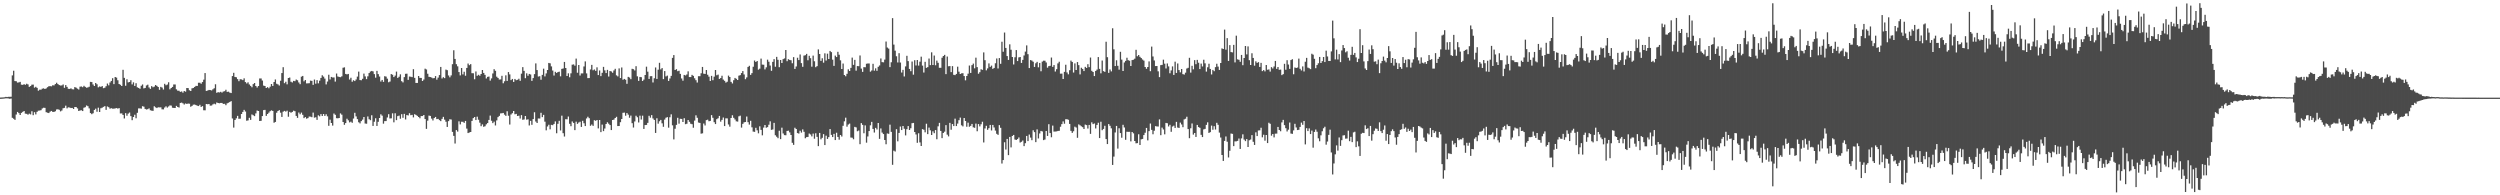 <?xml version="1.0" encoding="UTF-8"?>
<svg xmlns="http://www.w3.org/2000/svg" width="1920" height="150">
  <path d="M0 74.924h1v1.000H0zM1 74.856h1v1.000H1zM2 74.783h1v1.000H2zM3 74.682h1v1.000H3zM4 74.395h1v1.124H4zM5 74.524h1v1.000H5zM6 74.330h1v1.302H6zM7 74.367h1v1.528H7zM8 74.279h1v1.415H8zM9 57.895h1v32.569H9zM10 54.299h1v36.903H10zM11 62.256h1v29.802H11zM12 62.436h1v25.532H12zM13 63.450h1v22.514H13zM14 63.271h1v23.622H14zM15 62.854h1v25.462H15zM16 65.032h1v21.636H16zM17 65.161h1v20.737H17zM18 64.682h1v20.574H18zM19 65.121h1v22.178H19zM20 64.297h1v23.167H20zM21 64.828h1v23.245H21zM22 66.708h1v20.584H22zM23 66.123h1v21.719H23zM24 65.047h1v20.408H24zM25 64.989h1v23.488H25zM26 67.313h1v18.878H26zM27 66.666h1v21.204H27zM28 67.478h1v18.369H28zM29 69.616h1v15.357H29zM30 68.855h1v16.023H30zM31 68.857h1v15.754H31zM32 68.094h1v15.196H32zM33 67.819h1v14.899H33zM34 68.359h1v14.470H34zM35 67.900h1v18.253H35zM36 66.959h1v19.636H36zM37 66.246h1v20.568H37zM38 66.168h1v19.613H38zM39 66.324h1v18.850H39zM40 65.501h1v20.432H40zM41 65.591h1v20.358H41zM42 64.578h1v20.859H42zM43 63.561h1v20.497H43zM44 64.581h1v19.360H44zM45 65.335h1v18.987H45zM46 65.691h1v19.873H46zM47 65.593h1v19.295H47zM48 64.864h1v18.284H48zM49 67.420h1v15.405H49zM50 65.324h1v15.827H50zM51 66.715h1v16.515H51zM52 68.186h1v14.225H52zM53 68.292h1v14.307H53zM54 67.863h1v15.113H54zM55 68.556h1v14.356H55zM56 68.659h1v15.053H56zM57 66.873h1v15.296H57zM58 67.326h1v14.882H58zM59 68.095h1v15.161H59zM60 68.765h1v16.504H60zM61 66.569h1v18.265H61zM62 66.417h1v18.262H62zM63 66.952h1v18.336H63zM64 65.893h1v16.851H64zM65 66.727h1v15.610H65zM66 67.405h1v13.600H66zM67 67.124h1v14.416H67zM68 66.604h1v16.665H68zM69 62.895h1v23.930H69zM70 63.046h1v24.681H70zM71 64.894h1v22.105H71zM72 66.068h1v18.375H72zM73 63.749h1v19.716H73zM74 64.724h1v21.083H74zM75 67.069h1v15.634H75zM76 66.381h1v19.621H76zM77 66.732h1v16.421H77zM78 66.099h1v16.570H78zM79 67.722h1v14.343H79zM80 67.387h1v14.146H80zM81 66.194h1v18.193H81zM82 64.163h1v17.604H82zM83 65.540h1v16.796H83zM84 63.321h1v20.154H84zM85 62.148h1v20.972H85zM86 60.079h1v23.389H86zM87 64.601h1v18.852H87zM88 59.155h1v24.113H88zM89 59.592h1v23.395H89zM90 61.661h1v21.761H90zM91 64.487h1v18.542H91zM92 65.136h1v21.987H92zM93 66.036h1v21.050H93zM94 53.627h1v34.655H94zM95 59.796h1v31.173H95zM96 65.865h1v21.006H96zM97 60.862h1v28.044H97zM98 63.307h1v23.924H98zM99 62.959h1v23.471H99zM100 61.608h1v27.589H100zM101 64.819h1v27.492H101zM102 63.212h1v26.644H102zM103 65.972h1v22.132H103zM104 63.885h1v26.924H104zM105 67.052h1v19.559H105zM106 67.513h1v15.719H106zM107 68.200h1v15.048H107zM108 65.841h1v17.591H108zM109 64.891h1v16.651H109zM110 67.868h1v14.074H110zM111 67.522h1v16.142H111zM112 65.660h1v18.487H112zM113 65.025h1v18.828H113zM114 67.180h1v16.090H114zM115 68.236h1v16.450H115zM116 66.131h1v18.842H116zM117 67.034h1v18.134H117zM118 66.496h1v15.115H118zM119 65.293h1v17.139H119zM120 65.968h1v17.025H120zM121 66.819h1v15.569H121zM122 68.953h1v13.520H122zM123 66.719h1v15.722H123zM124 67.271h1v16.703H124zM125 68.772h1v15.224H125zM126 64.337h1v18.274H126zM127 65.501h1v16.186H127zM128 64.923h1v17.693H128zM129 63.162h1v18.584H129zM130 68.584h1v12.352H130zM131 67.591h1v13.524H131zM132 66.766h1v15.983H132zM133 64.889h1v18.002H133zM134 64.848h1v18.090H134zM135 68.585h1v12.742H135zM136 69.633h1v12.551H136zM137 69.691h1v12.900H137zM138 70.548h1v8.516H138zM139 70.245h1v8.563H139zM140 71.154h1v8.228H140zM141 69.870h1v10.422H141zM142 70.388h1v9.091H142zM143 67.560h1v12.269H143zM144 67.711h1v11.802H144zM145 69.303h1v10.384H145zM146 69.896h1v12.070H146zM147 67.821h1v13.460H147zM148 67.558h1v12.812H148zM149 66.744h1v13.521H149zM150 65.942h1v14.736H150zM151 65.983h1v15.196H151zM152 63.545h1v17.901H152zM153 63.558h1v16.915H153zM154 64.300h1v17.834H154zM155 63.020h1v18.469H155zM156 61.161h1v23.516H156zM157 56.127h1v28.617H157zM158 69.849h1v10.008H158zM159 69.518h1v10.537H159zM160 69.059h1v10.831H160zM161 69.184h1v11.950H161zM162 69.489h1v11.576H162zM163 68.605h1v11.583H163zM164 67.790h1v11.821H164zM165 64.692h1v15.417H165zM166 71.279h1v7.400H166zM167 70.746h1v8.352H167zM168 71.022h1v8.284H168zM169 70.512h1v8.530H169zM170 71.105h1v7.948H170zM171 70.296h1v9.517H171zM172 70.057h1v9.653H172zM173 68.914h1v11.883H173zM174 70.529h1v8.820H174zM175 70.389h1v8.503H175zM176 71.105h1v7.188H176zM177 71.455h1v6.241H177zM178 58.420h1v32.555H178zM179 55.892h1v42.098H179zM180 59.069h1v33.091H180zM181 59.323h1v31.581H181zM182 60.772h1v28.191H182zM183 62.378h1v28.862H183zM184 60.825h1v30.312H184zM185 60.961h1v26.589H185zM186 61.555h1v24.430H186zM187 60.149h1v24.205H187zM188 63.051h1v22.587H188zM189 64.093h1v28.636H189zM190 63.249h1v29.209H190zM191 64.878h1v25.616H191zM192 65.943h1v26.094H192zM193 67.006h1v20.895H193zM194 64.608h1v23.930H194zM195 63.731h1v25.460H195zM196 66.026h1v21.068H196zM197 67.237h1v17.677H197zM198 66.026h1v19.202H198zM199 60.254h1v32.669H199zM200 60.257h1v32.517H200zM201 61.865h1v27.249H201zM202 65.735h1v18.847H202zM203 66.024h1v18.333H203zM204 67.581h1v21.427H204zM205 66.940h1v20.611H205zM206 67.779h1v18.732H206zM207 66.543h1v18.873H207zM208 64.537h1v20.187H208zM209 65.988h1v19.190H209zM210 62.997h1v31.260H210zM211 61.033h1v32.630H211zM212 64.284h1v22.275H212zM213 64.810h1v20.425H213zM214 65.687h1v18.905H214zM215 61.980h1v24.524H215zM216 56.140h1v33.654H216zM217 51.585h1v34.199H217zM218 63.878h1v21.247H218zM219 62.787h1v22.914H219zM220 64.765h1v20.204H220zM221 59.904h1v29.723H221zM222 59.520h1v26.387H222zM223 62.797h1v23.784H223zM224 63.312h1v22.662H224zM225 62.113h1v22.877H225zM226 62.377h1v23.017H226zM227 61.077h1v27.971H227zM228 61.619h1v28.909H228zM229 63.340h1v23.106H229zM230 64.663h1v23.088H230zM231 58.860h1v27.638H231zM232 58.342h1v29.835H232zM233 62.464h1v28.242H233zM234 61.444h1v28.466H234zM235 64.034h1v27.118H235zM236 63.978h1v26.748H236zM237 63.901h1v25.607H237zM238 61.892h1v27.723H238zM239 62.103h1v27.885H239zM240 65.161h1v21.306H240zM241 61.098h1v29.251H241zM242 64.266h1v25.799H242zM243 61.531h1v30.549H243zM244 64.013h1v24.587H244zM245 61.931h1v27.410H245zM246 59.834h1v27.815H246zM247 57.813h1v31.273H247zM248 58.834h1v28.721H248zM249 60.377h1v28.644H249zM250 64.806h1v22.942H250zM251 62.639h1v26.692H251zM252 57.393h1v39.234H252zM253 61.051h1v30.863H253zM254 59.098h1v35.368H254zM255 59.486h1v36.965H255zM256 59.517h1v27.669H256zM257 62.664h1v25.500H257zM258 56.481h1v34.287H258zM259 58.744h1v32.134H259zM260 59.108h1v31.529H260zM261 59.264h1v27.829H261zM262 58.635h1v29.431H262zM263 51.998h1v41.679H263zM264 51.723h1v44.110H264zM265 56.781h1v37.721H265zM266 57.138h1v34.071H266zM267 56.796h1v35.634H267zM268 61.071h1v32.955H268zM269 59.713h1v33.749H269zM270 62.767h1v31.531H270zM271 61.569h1v29.445H271zM272 62.272h1v24.353H272zM273 61.019h1v28.359H273zM274 58.842h1v32.655H274zM275 54.977h1v38.932H275zM276 61.491h1v33.304H276zM277 61.630h1v31.398H277zM278 60.516h1v31.338H278zM279 56.508h1v33.361H279zM280 58.690h1v36.190H280zM281 60.760h1v34.288H281zM282 58.611h1v30.849H282zM283 56.125h1v35.493H283zM284 54.946h1v37.354H284zM285 54.471h1v34.066H285zM286 54.809h1v41.902H286zM287 56.952h1v36.529H287zM288 59.638h1v31.184H288zM289 54.435h1v42.295H289zM290 56.950h1v36.600H290zM291 58.765h1v31.857H291zM292 62.617h1v25.198H292zM293 61.380h1v27.433H293zM294 62.849h1v32.131H294zM295 58.522h1v34.499H295zM296 58.814h1v34.187H296zM297 60.417h1v29.820H297zM298 63.191h1v24.527H298zM299 62.611h1v28.393H299zM300 56.885h1v34.013H300zM301 57.384h1v29.674H301zM302 59.191h1v34.775H302zM303 58.073h1v28.902H303zM304 54.966h1v37.314H304zM305 59.867h1v29.343H305zM306 58.924h1v29.836H306zM307 57.072h1v34.125H307zM308 62.359h1v25.336H308zM309 63.289h1v27.204H309zM310 59.251h1v28.190H310zM311 56.687h1v35.068H311zM312 56.567h1v31.803H312zM313 61.318h1v27.374H313zM314 58.790h1v28.139H314zM315 58.930h1v29.537H315zM316 59.254h1v28.958H316zM317 53.144h1v37.043H317zM318 59.800h1v27.930H318zM319 63.671h1v24.618H319zM320 63.692h1v25.283H320zM321 58.363h1v31.469H321zM322 59.791h1v31.027H322zM323 59.839h1v29.326H323zM324 62.194h1v26.960H324zM325 61.101h1v27.241H325zM326 52.719h1v38.747H326zM327 53.358h1v45.592H327zM328 56.634h1v36.017H328zM329 58.969h1v29.814H329zM330 59.211h1v29.818H330zM331 59.532h1v31.542H331zM332 60.153h1v32.349H332zM333 59.937h1v30.718H333zM334 58.419h1v31.380H334zM335 61.192h1v30.296H335zM336 59.602h1v31.671H336zM337 57.652h1v34.623H337zM338 51.391h1v41.662H338zM339 60.275h1v31.005H339zM340 59.291h1v30.473H340zM341 60.031h1v31.864H341zM342 53.442h1v40.027H342zM343 53.901h1v43.594H343zM344 57.967h1v35.043H344zM345 59.395h1v32.221H345zM346 57.894h1v33.907H346zM347 49.318h1v51.972H347zM348 38.585h1v65.745H348zM349 45.268h1v64.978H349zM350 49.304h1v50.607H350zM351 50.928h1v50.138H351zM352 55.346h1v37.859H352zM353 57.894h1v37.664H353zM354 52.219h1v41.293H354zM355 57.115h1v36.453H355zM356 55.107h1v39.273H356zM357 58.166h1v34.721H357zM358 52.181h1v46.576H358zM359 48.801h1v53.389H359zM360 50.082h1v51.651H360zM361 49.241h1v52.110H361zM362 56.198h1v36.670H362zM363 56.264h1v34.464H363zM364 60.869h1v28.993H364zM365 54.871h1v37.346H365zM366 58.200h1v31.421H366zM367 57.468h1v34.513H367zM368 58.151h1v36.055H368zM369 56.856h1v40.050H369zM370 53.764h1v41.758H370zM371 56.008h1v41.366H371zM372 57.518h1v39.463H372zM373 60.246h1v35.225H373zM374 59.033h1v35.460H374zM375 58.804h1v33.318H375zM376 61.892h1v26.870H376zM377 60.224h1v32.514H377zM378 56.402h1v38.154H378zM379 53.140h1v40.310H379zM380 54.360h1v41.997H380zM381 58.898h1v33.543H381zM382 59.876h1v30.099H382zM383 61.071h1v27.890H383zM384 60.963h1v26.147H384zM385 58.227h1v28.774H385zM386 63.948h1v22.786H386zM387 62.405h1v25.674H387zM388 57.842h1v31.166H388zM389 62.153h1v23.323H389zM390 55.354h1v33.514H390zM391 57.123h1v38.517H391zM392 61.528h1v26.404H392zM393 60.612h1v26.320H393zM394 62.901h1v22.335H394zM395 60.604h1v27.145H395zM396 61.573h1v25.884H396zM397 61.266h1v27.844H397zM398 60.485h1v28.340H398zM399 62.041h1v28.991H399zM400 56.582h1v31.826H400zM401 51.566h1v40.424H401zM402 54.447h1v37.289H402zM403 60.045h1v29.055H403zM404 56.304h1v35.596H404zM405 58.189h1v33.469H405zM406 56.769h1v39.582H406zM407 57.198h1v35.628H407zM408 62.091h1v33.753H408zM409 59.978h1v31.440H409zM410 56.914h1v29.323H410zM411 48.690h1v44.635H411zM412 53.802h1v40.684H412zM413 58.782h1v32.196H413zM414 58.527h1v32.508H414zM415 61.213h1v25.407H415zM416 57.498h1v32.463H416zM417 52.720h1v35.477H417zM418 58.672h1v34.750H418zM419 56.373h1v43.699H419zM420 53.740h1v43.369H420zM421 48.316h1v47.504H421zM422 48.662h1v50.641H422zM423 50.982h1v44.911H423zM424 54.180h1v41.957H424zM425 57.987h1v37.214H425zM426 55.162h1v38.091H426zM427 56.019h1v46.352H427zM428 55.353h1v39.732H428zM429 55.017h1v37.751H429zM430 58.622h1v41.590H430zM431 52.873h1v35.962H431zM432 52.577h1v49.696H432zM433 47.552h1v57.315H433zM434 52.216h1v39.334H434zM435 58.375h1v33.294H435zM436 56.301h1v33.212H436zM437 59.352h1v35.731H437zM438 56.334h1v40.570H438zM439 49.667h1v43.608H439zM440 49.464h1v44.945H440zM441 50.456h1v49.508H441zM442 44.991h1v48.457H442zM443 55.878h1v39.236H443zM444 49.928h1v44.157H444zM445 57.999h1v35.506H445zM446 56.353h1v41.125H446zM447 56.354h1v36.441H447zM448 51.047h1v43.639H448zM449 47.160h1v49.672H449zM450 56.380h1v34.623H450zM451 59.992h1v29.649H451zM452 59.937h1v30.820H452zM453 53.363h1v43.250H453zM454 49.797h1v45.828H454zM455 53.985h1v42.669H455zM456 53.331h1v38.972H456zM457 54.448h1v38.319H457zM458 51.708h1v40.459H458zM459 57.661h1v40.956H459zM460 54.116h1v38.064H460zM461 58.446h1v43.033H461zM462 55.903h1v39.774H462zM463 51.349h1v49.350H463zM464 54.012h1v44.687H464zM465 56.109h1v39.112H465zM466 53.643h1v40.250H466zM467 58.762h1v36.229H467zM468 54.533h1v41.511H468zM469 54.891h1v45.008H469zM470 55.871h1v36.285H470zM471 54.118h1v37.732H471zM472 52.836h1v37.766H472zM473 57.866h1v31.813H473zM474 58.675h1v38.149H474zM475 52.543h1v44.208H475zM476 59.956h1v33.909H476zM477 51.813h1v39.597H477zM478 61.257h1v25.378H478zM479 60.620h1v25.860H479zM480 61.237h1v27.644H480zM481 64.360h1v22.461H481zM482 59.051h1v29.030H482zM483 59.567h1v30.854H483zM484 60.847h1v27.935H484zM485 52.841h1v41.793H485zM486 53.125h1v44.802H486zM487 54.115h1v39.149H487zM488 50.818h1v38.054H488zM489 58.647h1v31.432H489zM490 62.100h1v31.978H490zM491 59.064h1v29.759H491zM492 59.290h1v32.518H492zM493 62.194h1v26.659H493zM494 61.133h1v37.873H494zM495 57.597h1v38.450H495zM496 51.213h1v44.751H496zM497 55.032h1v39.354H497zM498 60.646h1v28.284H498zM499 58.540h1v31.807H499zM500 58.470h1v29.965H500zM501 63.344h1v27.651H501zM502 60.113h1v31.975H502zM503 51.829h1v50.246H503zM504 60.626h1v30.208H504zM505 53.510h1v41.450H505zM506 48.209h1v44.946H506zM507 53.273h1v38.810H507zM508 52.257h1v42.443H508zM509 60.770h1v36.618H509zM510 54.604h1v37.261H510zM511 58.688h1v31.748H511zM512 58.040h1v31.942H512zM513 62.166h1v35.880H513zM514 60.284h1v29.760H514zM515 58.271h1v29.545H515zM516 44.435h1v51.819H516zM517 42.290h1v64.779H517zM518 53.756h1v45.129H518zM519 53.108h1v42.784H519zM520 54.661h1v35.821H520zM521 54.306h1v40.674H521zM522 56.707h1v34.521H522zM523 60.277h1v31.052H523zM524 61.964h1v31.755H524zM525 57.560h1v33.232H525zM526 57.962h1v37.442H526zM527 57.211h1v37.798H527zM528 54.760h1v37.407H528zM529 59.170h1v34.368H529zM530 59.196h1v35.824H530zM531 57.496h1v37.899H531zM532 58.268h1v39.838H532zM533 60.087h1v32.522H533zM534 61.579h1v26.974H534zM535 63.361h1v27.095H535zM536 58.532h1v35.593H536zM537 58.514h1v35.918H537zM538 56.244h1v46.398H538zM539 51.389h1v50.987H539zM540 56.591h1v38.284H540zM541 56.763h1v39.613H541zM542 53.759h1v38.510H542zM543 57.398h1v34.526H543zM544 58.862h1v34.270H544zM545 62.173h1v30.679H545zM546 58.244h1v30.191H546zM547 61.591h1v28.868H547zM548 58.864h1v35.004H548zM549 53.784h1v41.519H549zM550 57.788h1v33.765H550zM551 57.274h1v33.570H551zM552 60.641h1v28.373H552zM553 59.935h1v33.526H553zM554 58.175h1v33.888H554zM555 61.127h1v29.140H555zM556 62.039h1v34.802H556zM557 63.443h1v27.416H557zM558 62.796h1v28.145H558zM559 58.037h1v37.570H559zM560 59.147h1v38.140H560zM561 62.868h1v27.742H561zM562 64.097h1v24.429H562zM563 61.606h1v28.890H563zM564 59.832h1v31.923H564zM565 60.531h1v32.665H565zM566 61.438h1v31.946H566zM567 58.091h1v31.238H567zM568 57.717h1v31.098H568zM569 56.138h1v41.849H569zM570 54.578h1v40.557H570zM571 57.172h1v36.780H571zM572 60.816h1v32.867H572zM573 59.428h1v30.067H573zM574 51.418h1v42.455H574zM575 50.514h1v45.180H575zM576 57.482h1v35.306H576zM577 56.156h1v41.656H577zM578 51.267h1v49.809H578zM579 46.514h1v54.759H579zM580 47.610h1v50.546H580zM581 46.840h1v53.258H581zM582 53.515h1v48.876H582zM583 52.713h1v44.313H583zM584 44.993h1v54.738H584zM585 49.601h1v54.331H585zM586 49.741h1v48.255H586zM587 53.316h1v42.693H587zM588 51.713h1v46.404H588zM589 45.809h1v51.839H589zM590 47.435h1v48.361H590zM591 50.326h1v42.839H591zM592 54.396h1v45.364H592zM593 47.531h1v51.921H593zM594 45.398h1v48.975H594zM595 51.255h1v52.631H595zM596 43.666h1v61.324H596zM597 45.922h1v60.208H597zM598 51.608h1v48.782H598zM599 46.096h1v60.754H599zM600 48.363h1v49.702H600zM601 45.412h1v57.089H601zM602 44.850h1v58.946H602zM603 38.383h1v65.480H603zM604 46.985h1v53.562H604zM605 45.462h1v54.886H605zM606 46.046h1v55.658H606zM607 46.286h1v57.390H607zM608 48.597h1v61.098H608zM609 43.890h1v67.391H609zM610 52.951h1v45.133H610zM611 51.036h1v48.059H611zM612 44.341h1v57.877H612zM613 46.109h1v56.472H613zM614 41.846h1v58.541H614zM615 48.496h1v53.330H615zM616 51.325h1v48.059H616zM617 42.715h1v58.501H617zM618 42.402h1v63.810H618zM619 41.362h1v63.975H619zM620 46.267h1v58.878H620zM621 42.840h1v59.696H621zM622 44.716h1v58.540H622zM623 51.195h1v53.559H623zM624 42.705h1v59.908H624zM625 47.059h1v59.504H625zM626 51.591h1v50.754H626zM627 50.804h1v54.290H627zM628 37.955h1v74.264H628zM629 41.467h1v60.651H629zM630 46.761h1v60.245H630zM631 44.723h1v61.125H631zM632 48.138h1v54.869H632zM633 40.955h1v70.471H633zM634 46.472h1v57.699H634zM635 41.226h1v65.477H635zM636 45.307h1v60.034H636zM637 39.136h1v60.008H637zM638 40.053h1v63.502H638zM639 45.828h1v59.446H639zM640 50.603h1v52.195H640zM641 42.702h1v64.858H641zM642 43.851h1v58.079H642zM643 39.776h1v65.383H643zM644 42.038h1v65.222H644zM645 46.358h1v57.308H645zM646 52.972h1v51.905H646zM647 48.777h1v47.863H647zM648 57.578h1v35.630H648zM649 58.584h1v31.765H649zM650 56.671h1v40.603H650zM651 53.250h1v42.403H651zM652 54.529h1v40.415H652zM653 52.114h1v53.506H653zM654 44.230h1v61.541H654zM655 49.823h1v57.127H655zM656 45.971h1v51.479H656zM657 54.281h1v43.538H657zM658 50.744h1v50.043H658zM659 50.835h1v49.417H659zM660 42.622h1v68.104H660zM661 52.695h1v41.890H661zM662 55.206h1v40.683H662zM663 51.570h1v50.767H663zM664 51.641h1v44.655H664zM665 48.963h1v60.581H665zM666 48.722h1v56.082H666zM667 48.732h1v51.906H667zM668 55.061h1v41.216H668zM669 54.117h1v39.454H669zM670 49.014h1v49.997H670zM671 54.261h1v47.514H671zM672 52.459h1v45.734H672zM673 54.376h1v45.075H673zM674 51.303h1v43.153H674zM675 50.278h1v56.378H675zM676 44.879h1v53.773H676zM677 47.694h1v54.120H677zM678 47.881h1v55.084H678zM679 45.776h1v61.740H679zM680 31.895h1v78.921H680zM681 36.487h1v66.039H681zM682 37.332h1v65.449H682zM683 51.563h1v44.167H683zM684 47.800h1v53.453H684zM685 13.916h1v112.653H685zM686 34.266h1v81.424H686zM687 38.898h1v77.489H687zM688 43.218h1v56.005H688zM689 47.968h1v60.559H689zM690 40.837h1v61.232H690zM691 48.003h1v49.163H691zM692 55.697h1v44.216H692zM693 53.637h1v43.143H693zM694 58.740h1v40.108H694zM695 51.005h1v53.001H695zM696 42.859h1v56.378H696zM697 46.958h1v49.865H697zM698 52.933h1v46.914H698zM699 54.665h1v43.818H699zM700 47.247h1v47.390H700zM701 57.346h1v37.050H701zM702 46.229h1v55.149H702zM703 50.294h1v52.996H703zM704 46.069h1v63.614H704zM705 50.404h1v51.945H705zM706 47.336h1v62.001H706zM707 43.517h1v68.588H707zM708 50.362h1v48.831H708zM709 55.701h1v43.938H709zM710 47.465h1v54.164H710zM711 52.140h1v42.868H711zM712 51.534h1v51.489H712zM713 44.941h1v53.046H713zM714 50.003h1v50.111H714zM715 40.204h1v63.454H715zM716 49.900h1v50.939H716zM717 42.676h1v59.633H717zM718 50.106h1v49.792H718zM719 46.555h1v60.397H719zM720 48.252h1v48.758H720zM721 52.070h1v42.310H721zM722 52.051h1v48.483H722zM723 44.345h1v61.738H723zM724 43.027h1v59.073H724zM725 42.138h1v58.979H725zM726 56.910h1v39.179H726zM727 43.406h1v60.006H727zM728 50.901h1v53.859H728zM729 50.750h1v43.616H729zM730 55.388h1v44.245H730zM731 50.804h1v44.488H731zM732 57.472h1v39.347H732zM733 57.725h1v33.406H733zM734 56.761h1v40.076H734zM735 51.208h1v43.724H735zM736 55.063h1v37.264H736zM737 56.849h1v33.479H737zM738 56.342h1v39.924H738zM739 56.197h1v40.902H739zM740 58.435h1v32.202H740zM741 61.677h1v31.226H741zM742 58.374h1v38.962H742zM743 56.592h1v37.596H743zM744 50.318h1v47.026H744zM745 56.026h1v40.627H745zM746 50.024h1v45.164H746zM747 48.835h1v48.962H747zM748 52.490h1v45.674H748zM749 44.267h1v50.680H749zM750 51.581h1v49.227H750zM751 56.652h1v38.632H751zM752 55.441h1v41.650H752zM753 53.221h1v42.196H753zM754 53.655h1v39.862H754zM755 40.235h1v69.162H755zM756 46.222h1v52.440H756zM757 54.025h1v42.572H757zM758 52.524h1v47.187H758zM759 48.669h1v49.769H759zM760 51.355h1v44.615H760zM761 50.404h1v49.774H761zM762 52.872h1v43.074H762zM763 52.170h1v45.746H763zM764 48.609h1v51.695H764zM765 44.880h1v57.869H765zM766 52.567h1v50.998H766zM767 44.604h1v51.521H767zM768 49.012h1v49.121H768zM769 32.061h1v93.512H769zM770 39.748h1v83.195H770zM771 24.994h1v84.265H771zM772 36.792h1v78.052H772zM773 43.069h1v63.640H773zM774 46.039h1v73.103H774zM775 34.066h1v71.120H775zM776 38.203h1v74.993H776zM777 43.795h1v60.586H777zM778 49.494h1v54.144H778zM779 43.961h1v63.176H779zM780 38.461h1v69.078H780zM781 46.897h1v59.927H781zM782 44.063h1v61.510H782zM783 43.773h1v65.682H783zM784 48.340h1v60.563H784zM785 45.975h1v61.938H785zM786 42.601h1v69.626H786zM787 39.653h1v70.311H787zM788 34.881h1v69.518H788zM789 41.605h1v66.760H789zM790 52.285h1v51.062H790zM791 46.146h1v59.522H791zM792 46.553h1v61.117H792zM793 47.411h1v52.614H793zM794 51.412h1v50.078H794zM795 48.581h1v60.557H795zM796 47.534h1v51.832H796zM797 51.712h1v54.621H797zM798 48.349h1v54.135H798zM799 54.737h1v45.841H799zM800 47.296h1v53.695H800zM801 46.584h1v61.041H801zM802 46.649h1v60.487H802zM803 47.994h1v52.629H803zM804 51.985h1v52.416H804zM805 50.814h1v44.559H805zM806 50.535h1v51.680H806zM807 44.159h1v61.251H807zM808 51.362h1v45.113H808zM809 49.956h1v51.128H809zM810 54.931h1v46.090H810zM811 53.123h1v47.771H811zM812 48.691h1v51.887H812zM813 47.391h1v53.081H813zM814 56.595h1v40.715H814zM815 56.530h1v38.808H815zM816 60.654h1v32.562H816zM817 55.204h1v39.833H817zM818 49.740h1v41.864H818zM819 55.668h1v35.901H819zM820 57.097h1v34.885H820zM821 53.913h1v41.260H821zM822 46.537h1v53.949H822zM823 47.585h1v54.446H823zM824 55.689h1v45.107H824zM825 48.676h1v48.611H825zM826 53.784h1v44.176H826zM827 47.683h1v58.173H827zM828 50.010h1v45.519H828zM829 57.138h1v39.115H829zM830 52.019h1v45.000H830zM831 52.962h1v44.752H831zM832 54.581h1v44.467H832zM833 51.376h1v44.300H833zM834 52.196h1v43.926H834zM835 49.309h1v49.380H835zM836 51.552h1v44.398H836zM837 44.161h1v58.674H837zM838 54.351h1v39.577H838zM839 55.313h1v40.007H839zM840 58.413h1v36.413H840zM841 54.456h1v44.208H841zM842 53.437h1v42.492H842zM843 43.840h1v50.399H843zM844 52.867h1v53.146H844zM845 56.343h1v37.146H845zM846 46.491h1v53.505H846zM847 54.645h1v44.371H847zM848 55.214h1v41.375H848zM849 32.075h1v74.748H849zM850 43.934h1v66.712H850zM851 55.962h1v39.302H851zM852 53.364h1v43.255H852zM853 54.832h1v43.703H853zM854 21.710h1v104.952H854zM855 37.903h1v82.384H855zM856 50.757h1v50.957H856zM857 46.307h1v50.417H857zM858 50.542h1v63.597H858zM859 53.495h1v44.991H859zM860 39.767h1v62.447H860zM861 45.776h1v59.983H861zM862 54.546h1v41.286H862zM863 47.978h1v49.928H863zM864 46.748h1v60.606H864zM865 44.330h1v56.841H865zM866 46.223h1v55.057H866zM867 46.636h1v54.572H867zM868 50.677h1v57.902H868zM869 46.145h1v55.245H869zM870 45.857h1v56.525H870zM871 45.042h1v63.258H871zM872 38.264h1v71.808H872zM873 43.218h1v66.717H873zM874 42.224h1v60.904H874zM875 43.612h1v67.728H875zM876 44.610h1v62.375H876zM877 45.734h1v60.949H877zM878 46.554h1v57.181H878zM879 51.469h1v50.481H879zM880 52.859h1v45.388H880zM881 51.473h1v56.342H881zM882 47.153h1v53.577H882zM883 54.697h1v40.165H883zM884 35.770h1v63.972H884zM885 43.384h1v59.731H885zM886 46.423h1v53.974H886zM887 50.757h1v46.091H887zM888 50.668h1v46.460H888zM889 54.793h1v42.386H889zM890 59.235h1v32.485H890zM891 50.017h1v53.810H891zM892 49.822h1v48.175H892zM893 45.818h1v53.634H893zM894 48.903h1v54.251H894zM895 52.580h1v41.809H895zM896 48.734h1v45.950H896zM897 50.985h1v46.142H897zM898 56.263h1v39.566H898zM899 54.058h1v47.152H899zM900 50.985h1v46.212H900zM901 57.540h1v38.952H901zM902 47.384h1v50.888H902zM903 55.990h1v37.624H903zM904 48.731h1v49.197H904zM905 53.808h1v44.424H905zM906 55.541h1v38.613H906zM907 53.017h1v42.584H907zM908 56.951h1v40.723H908zM909 57.297h1v34.416H909zM910 55.797h1v35.398H910zM911 52.653h1v37.004H911zM912 52.087h1v47.027H912zM913 44.383h1v61.775H913zM914 55.735h1v42.799H914zM915 50.551h1v44.270H915zM916 53.253h1v50.096H916zM917 46.190h1v55.940H917zM918 49.317h1v55.853H918zM919 45.993h1v49.975H919zM920 48.174h1v49.404H920zM921 53.036h1v45.100H921zM922 48.856h1v54.697H922zM923 51.044h1v54.205H923zM924 45.868h1v53.526H924zM925 48.643h1v50.329H925zM926 54.990h1v40.915H926zM927 51.637h1v42.295H927zM928 48.925h1v53.150H928zM929 52.962h1v48.520H929zM930 57.184h1v39.257H930zM931 53.710h1v45.942H931zM932 54.700h1v42.220H932zM933 51.537h1v47.971H933zM934 48.963h1v45.368H934zM935 51.151h1v44.714H935zM936 53.692h1v48.143H936zM937 48.407h1v57.238H937zM938 37.159h1v81.878H938zM939 37.635h1v85.946H939zM940 22.738h1v85.512H940zM941 38.146h1v66.672H941zM942 29.261h1v79.613H942zM943 46.774h1v74.136H943zM944 34.666h1v81.173H944zM945 40.002h1v62.537H945zM946 40.217h1v62.609H946zM947 34.456h1v77.768H947zM948 47.919h1v60.692H948zM949 27.403h1v81.150H949zM950 45.584h1v62.612H950zM951 45.948h1v60.425H951zM952 47.442h1v66.914H952zM953 42.214h1v64.070H953zM954 50.088h1v53.071H954zM955 44.520h1v62.673H955zM956 35.320h1v73.079H956zM957 41.800h1v64.979H957zM958 35.658h1v77.241H958zM959 46.250h1v61.474H959zM960 49.944h1v57.197H960zM961 40.885h1v62.905H961zM962 44.473h1v64.422H962zM963 50.434h1v60.861H963zM964 47.088h1v54.557H964zM965 48.299h1v56.210H965zM966 47.729h1v52.490H966zM967 51.424h1v48.685H967zM968 48.257h1v49.851H968zM969 54.645h1v50.842H969zM970 53.809h1v49.674H970zM971 54.837h1v53.172H971zM972 49.909h1v53.753H972zM973 53.577h1v56.314H973zM974 53.289h1v40.979H974zM975 54.975h1v40.129H975zM976 51.557h1v52.650H976zM977 52.604h1v50.310H977zM978 51.043h1v54.501H978zM979 46.822h1v55.825H979zM980 52.910h1v49.683H980zM981 51.478h1v46.022H981zM982 53.605h1v46.214H982zM983 53.456h1v47.339H983zM984 57.688h1v36.312H984zM985 56.913h1v35.147H985zM986 48.997h1v47.099H986zM987 53.547h1v44.906H987zM988 46.226h1v54.758H988zM989 49.566h1v50.031H989zM990 52.905h1v41.201H990zM991 46.117h1v56.460H991zM992 45.458h1v57.328H992zM993 57.024h1v43.117H993zM994 51.808h1v43.276H994zM995 52.202h1v45.710H995zM996 51.891h1v48.004H996zM997 44.989h1v54.709H997zM998 52.859h1v44.626H998zM999 54.135h1v40.017H999zM1000 50.995h1v44.868H1000zM1001 54.897h1v38.043H1001zM1002 47.425h1v63.463H1002zM1003 44.455h1v53.989H1003zM1004 51.930h1v48.732H1004zM1005 52.447h1v46.181H1005zM1006 53.118h1v49.827H1006zM1007 41.279h1v59.037H1007zM1008 41.987h1v71.420H1008zM1009 45.147h1v56.197H1009zM1010 52.373h1v47.082H1010zM1011 49.951h1v51.219H1011zM1012 48.581h1v57.639H1012zM1013 43.747h1v64.741H1013zM1014 48.360h1v55.594H1014zM1015 46.946h1v53.848H1015zM1016 43.773h1v54.723H1016zM1017 47.652h1v49.679H1017zM1018 38.907h1v72.176H1018zM1019 43.373h1v65.327H1019zM1020 46.806h1v56.771H1020zM1021 46.824h1v52.756H1021zM1022 39.468h1v77.634H1022zM1023 15.830h1v118.160H1023zM1024 29.435h1v96.086H1024zM1025 45.617h1v72.922H1025zM1026 38.143h1v73.541H1026zM1027 45.693h1v69.955H1027zM1028 41.559h1v64.031H1028zM1029 47.700h1v64.336H1029zM1030 38.755h1v68.937H1030zM1031 34.606h1v69.441H1031zM1032 36.932h1v66.899H1032zM1033 40.210h1v66.263H1033zM1034 39.356h1v67.062H1034zM1035 44.321h1v56.026H1035zM1036 46.493h1v61.926H1036zM1037 42.145h1v62.968H1037zM1038 35.936h1v73.198H1038zM1039 42.128h1v59.543H1039zM1040 40.652h1v60.495H1040zM1041 44.089h1v68.920H1041zM1042 47.644h1v60.922H1042zM1043 45.130h1v67.263H1043zM1044 22.407h1v97.351H1044zM1045 40.688h1v62.022H1045zM1046 34.714h1v67.271H1046zM1047 47.147h1v55.027H1047zM1048 52.574h1v43.662H1048zM1049 53.753h1v45.363H1049zM1050 46.937h1v51.591H1050zM1051 38.017h1v66.490H1051zM1052 41.429h1v55.306H1052zM1053 34.823h1v73.193H1053zM1054 37.786h1v65.285H1054zM1055 47.351h1v53.029H1055zM1056 47.086h1v51.598H1056zM1057 49.292h1v49.638H1057zM1058 45.789h1v54.781H1058zM1059 56.171h1v37.777H1059zM1060 48.601h1v52.104H1060zM1061 46.833h1v55.353H1061zM1062 43.472h1v56.175H1062zM1063 46.562h1v49.819H1063zM1064 47.852h1v60.225H1064zM1065 44.561h1v58.426H1065zM1066 35.423h1v75.215H1066zM1067 39.441h1v64.171H1067zM1068 48.327h1v52.447H1068zM1069 44.567h1v54.784H1069zM1070 50.363h1v50.342H1070zM1071 45.371h1v60.187H1071zM1072 48.157h1v62.988H1072zM1073 52.977h1v52.176H1073zM1074 48.623h1v54.412H1074zM1075 51.501h1v48.235H1075zM1076 52.827h1v46.438H1076zM1077 43.827h1v51.264H1077zM1078 48.415h1v50.507H1078zM1079 45.854h1v52.025H1079zM1080 51.646h1v49.642H1080zM1081 45.398h1v53.480H1081zM1082 45.645h1v54.948H1082zM1083 51.847h1v47.664H1083zM1084 48.079h1v53.423H1084zM1085 45.567h1v51.943H1085zM1086 36.714h1v69.137H1086zM1087 24.476h1v92.638H1087zM1088 43.987h1v64.212H1088zM1089 46.391h1v50.366H1089zM1090 48.897h1v48.254H1090zM1091 44.066h1v53.935H1091zM1092 48.169h1v50.443H1092zM1093 48.696h1v56.939H1093zM1094 47.672h1v60.576H1094zM1095 49.068h1v59.867H1095zM1096 46.866h1v55.560H1096zM1097 42.296h1v60.967H1097zM1098 45.962h1v52.294H1098zM1099 45.475h1v59.798H1099zM1100 52.677h1v47.255H1100zM1101 52.670h1v49.422H1101zM1102 40.807h1v60.073H1102zM1103 48.319h1v57.107H1103zM1104 45.228h1v60.595H1104zM1105 43.677h1v57.652H1105zM1106 37.917h1v65.271H1106zM1107 27.219h1v98.856H1107zM1108 26.638h1v110.580H1108zM1109 23.195h1v107.573H1109zM1110 38.210h1v72.112H1110zM1111 32.454h1v89.813H1111zM1112 38.159h1v79.623H1112zM1113 32.300h1v85.652H1113zM1114 42.389h1v75.937H1114zM1115 42.932h1v65.160H1115zM1116 26.786h1v84.199H1116zM1117 38.101h1v71.803H1117zM1118 42.788h1v70.226H1118zM1119 32.380h1v73.665H1119zM1120 36.319h1v71.369H1120zM1121 39.620h1v67.360H1121zM1122 47.644h1v59.396H1122zM1123 46.681h1v59.205H1123zM1124 39.132h1v72.486H1124zM1125 38.369h1v78.972H1125zM1126 37.918h1v71.764H1126zM1127 41.630h1v70.309H1127zM1128 35.459h1v74.154H1128zM1129 19.545h1v100.147H1129zM1130 22.426h1v92.028H1130zM1131 27.434h1v87.219H1131zM1132 45.741h1v60.767H1132zM1133 40.505h1v64.887H1133zM1134 36.270h1v72.174H1134zM1135 51.639h1v52.307H1135zM1136 47.686h1v53.521H1136zM1137 48.845h1v52.176H1137zM1138 52.160h1v48.287H1138zM1139 46.127h1v52.509H1139zM1140 48.523h1v55.462H1140zM1141 54.865h1v42.512H1141zM1142 46.623h1v60.842H1142zM1143 55.120h1v48.345H1143zM1144 45.809h1v57.878H1144zM1145 35.233h1v68.036H1145zM1146 50.651h1v51.007H1146zM1147 38.093h1v68.885H1147zM1148 41.814h1v63.135H1148zM1149 47.785h1v50.641H1149zM1150 49.913h1v57.808H1150zM1151 40.914h1v68.524H1151zM1152 46.188h1v58.756H1152zM1153 46.215h1v53.714H1153zM1154 58.458h1v39.200H1154zM1155 52.776h1v43.900H1155zM1156 49.603h1v49.760H1156zM1157 42.670h1v52.916H1157zM1158 49.108h1v47.727H1158zM1159 54.091h1v42.787H1159zM1160 42.856h1v64.458H1160zM1161 46.257h1v59.375H1161zM1162 46.397h1v53.775H1162zM1163 47.703h1v50.240H1163zM1164 47.670h1v50.954H1164zM1165 47.804h1v50.963H1165zM1166 50.943h1v53.644H1166zM1167 51.163h1v46.526H1167zM1168 46.616h1v54.007H1168zM1169 47.625h1v52.831H1169zM1170 44.137h1v57.289H1170zM1171 30.465h1v82.252H1171zM1172 37.751h1v71.817H1172zM1173 47.463h1v60.823H1173zM1174 40.092h1v65.241H1174zM1175 45.953h1v59.413H1175zM1176 50.367h1v54.752H1176zM1177 44.197h1v56.885H1177zM1178 39.903h1v64.333H1178zM1179 47.148h1v58.790H1179zM1180 47.896h1v54.252H1180zM1181 33.726h1v73.595H1181zM1182 38.328h1v69.230H1182zM1183 36.575h1v73.036H1183zM1184 42.871h1v61.777H1184zM1185 51.161h1v51.528H1185zM1186 42.279h1v58.633H1186zM1187 32.871h1v79.663H1187zM1188 41.342h1v70.023H1188zM1189 41.371h1v67.835H1189zM1190 31.595h1v89.487H1190zM1191 29.208h1v91.759H1191zM1192 13.073h1v115.316H1192zM1193 39.235h1v75.737H1193zM1194 46.069h1v64.498H1194zM1195 40.222h1v74.118H1195zM1196 40.611h1v66.567H1196zM1197 51.962h1v53.358H1197zM1198 47.638h1v58.862H1198zM1199 41.714h1v64.931H1199zM1200 51.070h1v51.716H1200zM1201 41.695h1v65.669H1201zM1202 42.244h1v63.186H1202zM1203 50.015h1v50.113H1203zM1204 49.744h1v53.025H1204zM1205 49.305h1v59.021H1205zM1206 49.947h1v52.017H1206zM1207 51.063h1v49.117H1207zM1208 45.760h1v53.109H1208zM1209 44.443h1v57.565H1209zM1210 41.527h1v69.933H1210zM1211 43.012h1v58.194H1211zM1212 47.185h1v71.260H1212zM1213 36.651h1v76.523H1213zM1214 27.729h1v82.198H1214zM1215 37.063h1v81.674H1215zM1216 46.274h1v57.284H1216zM1217 46.884h1v54.988H1217zM1218 41.191h1v67.732H1218zM1219 43.973h1v61.470H1219zM1220 48.053h1v54.212H1220zM1221 46.078h1v56.948H1221zM1222 38.754h1v69.739H1222zM1223 38.810h1v70.540H1223zM1224 46.162h1v57.431H1224zM1225 42.778h1v55.290H1225zM1226 46.369h1v62.014H1226zM1227 45.975h1v55.401H1227zM1228 42.129h1v61.054H1228zM1229 36.440h1v69.129H1229zM1230 37.330h1v69.551H1230zM1231 36.915h1v73.948H1231zM1232 44.163h1v61.680H1232zM1233 34.960h1v88.406H1233zM1234 29.207h1v80.997H1234zM1235 40.651h1v66.799H1235zM1236 42.917h1v78.582H1236zM1237 36.922h1v73.090H1237zM1238 45.282h1v54.774H1238zM1239 53.451h1v46.937H1239zM1240 49.461h1v55.196H1240zM1241 49.891h1v55.308H1241zM1242 40.584h1v66.944H1242zM1243 47.623h1v62.270H1243zM1244 46.307h1v60.111H1244zM1245 40.451h1v64.730H1245zM1246 39.723h1v70.347H1246zM1247 49.874h1v56.931H1247zM1248 45.620h1v68.884H1248zM1249 42.662h1v72.571H1249zM1250 39.031h1v64.153H1250zM1251 44.269h1v69.298H1251zM1252 39.166h1v67.264H1252zM1253 47.422h1v58.079H1253zM1254 46.539h1v59.069H1254zM1255 39.342h1v70.973H1255zM1256 30.327h1v82.289H1256zM1257 36.748h1v66.243H1257zM1258 30.196h1v78.162H1258zM1259 40.173h1v75.202H1259zM1260 44.460h1v60.077H1260zM1261 34.531h1v70.736H1261zM1262 38.377h1v70.852H1262zM1263 34.545h1v77.827H1263zM1264 39.026h1v73.353H1264zM1265 36.841h1v68.730H1265zM1266 28.327h1v78.796H1266zM1267 36.788h1v64.988H1267zM1268 47.527h1v64.533H1268zM1269 46.693h1v57.990H1269zM1270 47.873h1v52.021H1270zM1271 45.237h1v65.960H1271zM1272 36.395h1v82.507H1272zM1273 35.924h1v73.108H1273zM1274 34.530h1v76.270H1274zM1275 42.730h1v68.035H1275zM1276 18.135h1v112.453H1276zM1277 20.865h1v105.985H1277zM1278 18.815h1v94.519H1278zM1279 26.512h1v90.433H1279zM1280 26.580h1v97.113H1280zM1281 25.381h1v90.713H1281zM1282 24.628h1v99.391H1282zM1283 15.618h1v107.147H1283zM1284 39.383h1v79.121H1284zM1285 34.351h1v82.835H1285zM1286 31.648h1v90.195H1286zM1287 13.769h1v98.867H1287zM1288 39.739h1v73.592H1288zM1289 23.702h1v99.091H1289zM1290 25.360h1v92.231H1290zM1291 22.248h1v108.278H1291zM1292 40.324h1v75.592H1292zM1293 35.107h1v91.425H1293zM1294 34.419h1v86.044H1294zM1295 25.202h1v85.902H1295zM1296 28.618h1v79.776H1296zM1297 11.696h1v116.158H1297zM1298 31.511h1v98.727H1298zM1299 15.764h1v98.238H1299zM1300 27.468h1v84.587H1300zM1301 34.957h1v78.470H1301zM1302 31.686h1v83.243H1302zM1303 40.671h1v71.488H1303zM1304 34.596h1v79.128H1304zM1305 29.327h1v90.860H1305zM1306 39.507h1v67.886H1306zM1307 40.597h1v73.768H1307zM1308 41.747h1v63.999H1308zM1309 38.146h1v76.649H1309zM1310 43.278h1v73.120H1310zM1311 42.915h1v63.956H1311zM1312 35.336h1v75.878H1312zM1313 46.098h1v69.606H1313zM1314 34.387h1v89.439H1314zM1315 33.917h1v78.743H1315zM1316 28.750h1v101.859H1316zM1317 41.416h1v71.915H1317zM1318 37.390h1v78.500H1318zM1319 35.612h1v76.663H1319zM1320 42.880h1v70.437H1320zM1321 52.962h1v57.052H1321zM1322 35.477h1v71.100H1322zM1323 48.777h1v56.462H1323zM1324 46.628h1v65.704H1324zM1325 37.700h1v63.525H1325zM1326 46.517h1v61.486H1326zM1327 46.736h1v56.942H1327zM1328 44.195h1v62.487H1328zM1329 43.087h1v63.314H1329zM1330 42.083h1v81.091H1330zM1331 39.191h1v68.388H1331zM1332 44.545h1v57.636H1332zM1333 48.017h1v54.308H1333zM1334 33.831h1v76.325H1334zM1335 40.437h1v70.877H1335zM1336 33.817h1v84.506H1336zM1337 42.472h1v63.975H1337zM1338 41.298h1v65.158H1338zM1339 29.218h1v86.101H1339zM1340 23.457h1v99.999H1340zM1341 34.018h1v90.543H1341zM1342 31.783h1v76.750H1342zM1343 43.333h1v60.838H1343zM1344 43.778h1v70.838H1344zM1345 37.552h1v76.287H1345zM1346 26.359h1v88.478H1346zM1347 28.364h1v77.660H1347zM1348 42.754h1v61.498H1348zM1349 44.973h1v71.561H1349zM1350 33.182h1v86.224H1350zM1351 38.198h1v83.182H1351zM1352 29.107h1v84.355H1352zM1353 40.439h1v84.501H1353zM1354 37.990h1v72.368H1354zM1355 42.012h1v72.716H1355zM1356 28.216h1v94.458H1356zM1357 37.887h1v75.886H1357zM1358 24.088h1v100.063H1358zM1359 32.035h1v87.340H1359zM1360 33.339h1v90.646H1360zM1361 2.520h1v140.585H1361zM1362 18.976h1v106.666H1362zM1363 29.246h1v83.699H1363zM1364 23.502h1v105.793H1364zM1365 40.259h1v73.419H1365zM1366 39.860h1v80.548H1366zM1367 29.747h1v89.501H1367zM1368 29.471h1v90.937H1368zM1369 36.951h1v74.722H1369zM1370 35.536h1v78.708H1370zM1371 41.447h1v65.036H1371zM1372 46.130h1v64.441H1372zM1373 38.385h1v71.355H1373zM1374 29.125h1v89.743H1374zM1375 27.544h1v86.365H1375zM1376 27.958h1v85.669H1376zM1377 28.699h1v85.339H1377zM1378 36.277h1v83.409H1378zM1379 35.258h1v83.956H1379zM1380 39.063h1v68.047H1380zM1381 43.203h1v67.360H1381zM1382 22.563h1v101.398H1382zM1383 38.909h1v75.287H1383zM1384 39.258h1v68.440H1384zM1385 40.954h1v72.519H1385zM1386 38.350h1v68.210H1386zM1387 34.783h1v76.061H1387zM1388 31.389h1v83.582H1388zM1389 35.339h1v72.738H1389zM1390 43.884h1v69.232H1390zM1391 38.296h1v74.469H1391zM1392 32.062h1v81.201H1392zM1393 30.022h1v85.968H1393zM1394 24.286h1v101.351H1394zM1395 29.480h1v93.650H1395zM1396 42.517h1v68.471H1396zM1397 35.865h1v80.404H1397zM1398 42.110h1v65.817H1398zM1399 35.142h1v78.897H1399zM1400 30.264h1v76.149H1400zM1401 44.181h1v54.409H1401zM1402 37.318h1v65.310H1402zM1403 24.846h1v89.114H1403zM1404 33.806h1v84.215H1404zM1405 35.858h1v76.232H1405zM1406 35.253h1v82.308H1406zM1407 40.769h1v65.433H1407zM1408 37.476h1v69.548H1408zM1409 32.052h1v78.974H1409zM1410 39.025h1v79.848H1410zM1411 35.935h1v84.289H1411zM1412 41.002h1v78.376H1412zM1413 39.544h1v80.071H1413zM1414 38.853h1v78.801H1414zM1415 37.242h1v72.372H1415zM1416 43.169h1v64.611H1416zM1417 39.663h1v71.058H1417zM1418 40.220h1v76.120H1418zM1419 45.320h1v69.163H1419zM1420 33.001h1v92.817H1420zM1421 34.356h1v93.235H1421zM1422 34.274h1v89.473H1422zM1423 29.287h1v83.139H1423zM1424 18.567h1v94.018H1424zM1425 21.495h1v108.800H1425zM1426 34.687h1v75.419H1426zM1427 35.685h1v76.541H1427zM1428 35.380h1v88.810H1428zM1429 27.678h1v109.083H1429zM1430 22.739h1v103.808H1430zM1431 18.376h1v106.379H1431zM1432 29.346h1v103.581H1432zM1433 22.519h1v103.932H1433zM1434 23.627h1v101.648H1434zM1435 27.282h1v87.526H1435zM1436 20.322h1v100.386H1436zM1437 31.299h1v81.917H1437zM1438 35.417h1v88.359H1438zM1439 33.172h1v92.020H1439zM1440 27.379h1v84.266H1440zM1441 36.710h1v76.252H1441zM1442 36.225h1v78.294H1442zM1443 39.863h1v86.542H1443zM1444 35.017h1v76.488H1444zM1445 11.570h1v112.982H1445zM1446 24.182h1v94.480H1446zM1447 17.255h1v111.851H1447zM1448 23.805h1v97.972H1448zM1449 32.478h1v89.671H1449zM1450 13.297h1v112.366H1450zM1451 29.618h1v110.916H1451zM1452 27.323h1v91.153H1452zM1453 27.102h1v92.639H1453zM1454 30.717h1v93.172H1454zM1455 19.958h1v103.124H1455zM1456 24.054h1v101.757H1456zM1457 21.214h1v106.344H1457zM1458 16.303h1v108.729H1458zM1459 14.670h1v108.621H1459zM1460 24.988h1v116.405H1460zM1461 27.508h1v114.200H1461zM1462 16.687h1v106.290H1462zM1463 25.701h1v114.548H1463zM1464 29.291h1v103.436H1464zM1465 30.843h1v82.011H1465zM1466 24.339h1v96.036H1466zM1467 27.424h1v93.925H1467zM1468 22.544h1v96.187H1468zM1469 23.654h1v97.051H1469zM1470 19.154h1v106.364H1470zM1471 31.488h1v84.164H1471zM1472 22.566h1v98.303H1472zM1473 22.139h1v102.444H1473zM1474 31.593h1v84.489H1474zM1475 27.254h1v97.181H1475zM1476 33.213h1v92.649H1476zM1477 18.760h1v101.099H1477zM1478 18.018h1v104.276H1478zM1479 30.889h1v85.670H1479zM1480 21.760h1v106.666H1480zM1481 25.017h1v95.705H1481zM1482 32.871h1v96.359H1482zM1483 30.790h1v95.546H1483zM1484 39.955h1v78.884H1484zM1485 29.571h1v98.713H1485zM1486 27.375h1v87.489H1486zM1487 32.979h1v77.658H1487zM1488 32.944h1v92.288H1488zM1489 36.892h1v87.384H1489zM1490 29.309h1v88.187H1490zM1491 28.585h1v86.951H1491zM1492 30.760h1v86.646H1492zM1493 34.281h1v89.412H1493zM1494 33.026h1v80.414H1494zM1495 39.625h1v76.574H1495zM1496 38.571h1v75.160H1496zM1497 26.453h1v99.590H1497zM1498 18.020h1v108.837H1498zM1499 34.910h1v99.113H1499zM1500 28.202h1v96.867H1500zM1501 26.964h1v94.290H1501zM1502 40.274h1v75.335H1502zM1503 31.480h1v93.555H1503zM1504 34.216h1v82.378H1504zM1505 33.879h1v80.310H1505zM1506 32.631h1v88.063H1506zM1507 36.863h1v77.877H1507zM1508 37.031h1v89.186H1508zM1509 27.802h1v95.791H1509zM1510 32.649h1v93.036H1510zM1511 37.768h1v88.039H1511zM1512 9.120h1v111.415H1512zM1513 24.583h1v98.030H1513zM1514 25.812h1v98.924H1514zM1515 32.018h1v97.764H1515zM1516 28.679h1v97.261H1516zM1517 32.011h1v88.452H1517zM1518 25.243h1v88.746H1518zM1519 30.129h1v98.234H1519zM1520 31.186h1v86.910H1520zM1521 30.432h1v107.260H1521zM1522 30.654h1v84.180H1522zM1523 26.838h1v86.712H1523zM1524 40.229h1v76.905H1524zM1525 29.288h1v87.305H1525zM1526 37.352h1v84.573H1526zM1527 29.676h1v86.532H1527zM1528 34.219h1v91.055H1528zM1529 3.823h1v122.530H1529zM1530 7.530h1v125.286H1530zM1531 24.182h1v105.811H1531zM1532 26.284h1v92.760H1532zM1533 34.157h1v89.352H1533zM1534 29.027h1v84.866H1534zM1535 36.448h1v75.286H1535zM1536 32.037h1v102.479H1536zM1537 38.938h1v91.443H1537zM1538 35.595h1v86.374H1538zM1539 32.021h1v83.310H1539zM1540 47.253h1v70.272H1540zM1541 26.312h1v103.451H1541zM1542 22.028h1v95.697H1542zM1543 29.819h1v84.074H1543zM1544 23.738h1v88.671H1544zM1545 28.926h1v92.726H1545zM1546 29.427h1v88.965H1546zM1547 17.159h1v103.442H1547zM1548 26.392h1v90.815H1548zM1549 33.622h1v82.717H1549zM1550 35.807h1v79.170H1550zM1551 19.460h1v104.895H1551zM1552 29.744h1v88.020H1552zM1553 38.489h1v68.694H1553zM1554 38.671h1v74.103H1554zM1555 30.350h1v83.679H1555zM1556 39.952h1v68.996H1556zM1557 33.360h1v86.690H1557zM1558 33.375h1v74.689H1558zM1559 38.468h1v77.349H1559zM1560 35.532h1v74.844H1560zM1561 31.928h1v95.375H1561zM1562 14.101h1v102.783H1562zM1563 35.775h1v87.037H1563zM1564 30.898h1v86.297H1564zM1565 42.603h1v70.280H1565zM1566 36.571h1v81.949H1566zM1567 34.740h1v72.407H1567zM1568 41.322h1v68.820H1568zM1569 37.577h1v74.303H1569zM1570 33.270h1v71.982H1570zM1571 33.649h1v84.727H1571zM1572 23.175h1v101.864H1572zM1573 30.147h1v86.482H1573zM1574 43.014h1v74.546H1574zM1575 29.126h1v91.679H1575zM1576 25.635h1v90.805H1576zM1577 19.624h1v97.402H1577zM1578 31.631h1v79.801H1578zM1579 37.378h1v81.089H1579zM1580 34.004h1v78.502H1580zM1581 31.621h1v86.495H1581zM1582 33.981h1v78.687H1582zM1583 32.939h1v95.071H1583zM1584 26.149h1v109.211H1584zM1585 32.599h1v87.116H1585zM1586 37.915h1v82.953H1586zM1587 38.661h1v73.233H1587zM1588 32.591h1v95.391H1588zM1589 21.030h1v112.145H1589zM1590 29.468h1v95.368H1590zM1591 37.009h1v79.977H1591zM1592 30.286h1v77.847H1592zM1593 21.565h1v101.529H1593zM1594 28.512h1v105.339H1594zM1595 41.072h1v71.985H1595zM1596 39.072h1v72.983H1596zM1597 36.106h1v78.821H1597zM1598 30.212h1v87.291H1598zM1599 32.311h1v92.988H1599zM1600 30.101h1v91.483H1600zM1601 27.641h1v102.064H1601zM1602 20.602h1v109.927H1602zM1603 26.461h1v98.029H1603zM1604 28.184h1v90.536H1604zM1605 31.443h1v89.975H1605zM1606 26.976h1v93.955H1606zM1607 21.561h1v100.572H1607zM1608 32.536h1v85.204H1608zM1609 30.984h1v83.803H1609zM1610 21.074h1v97.646H1610zM1611 26.722h1v102.231H1611zM1612 24.721h1v99.088H1612zM1613 39.353h1v82.047H1613zM1614 11.806h1v117.153H1614zM1615 10.381h1v115.388H1615zM1616 24.146h1v104.369H1616zM1617 28.907h1v93.822H1617zM1618 25.664h1v100.408H1618zM1619 8.398h1v116.944H1619zM1620 26.927h1v96.526H1620zM1621 15.064h1v105.619H1621zM1622 24.976h1v91.892H1622zM1623 33.778h1v90.457H1623zM1624 17.627h1v107.440H1624zM1625 19.533h1v128.247H1625zM1626 7.301h1v123.680H1626zM1627 12.501h1v113.781H1627zM1628 18.208h1v120.511H1628zM1629 23.007h1v108.416H1629zM1630 24.006h1v89.472H1630zM1631 19.168h1v110.857H1631zM1632 12.104h1v129.379H1632zM1633 31.648h1v86.098H1633zM1634 25.032h1v98.878H1634zM1635 15.467h1v116.108H1635zM1636 15.411h1v115.437H1636zM1637 23.843h1v98.649H1637zM1638 23.959h1v103.714H1638zM1639 20.569h1v109.298H1639zM1640 19.342h1v124.351H1640zM1641 21.127h1v103.777H1641zM1642 8.849h1v123.748H1642zM1643 25.457h1v101.129H1643zM1644 12.748h1v109.755H1644zM1645 24.795h1v98.791H1645zM1646 10.510h1v111.696H1646zM1647 32.408h1v101.404H1647zM1648 25.037h1v102.593H1648zM1649 29.035h1v102.068H1649zM1650 18.985h1v105.370H1650zM1651 31.447h1v94.801H1651zM1652 27.667h1v100.467H1652zM1653 27.958h1v93.849H1653zM1654 20.907h1v97.925H1654zM1655 29.903h1v97.084H1655zM1656 30.179h1v106.298H1656zM1657 26.195h1v97.647H1657zM1658 31.465h1v93.960H1658zM1659 26.895h1v105.195H1659zM1660 23.667h1v95.771H1660zM1661 17.896h1v98.265H1661zM1662 25.700h1v100.638H1662zM1663 14.735h1v113.123H1663zM1664 26.439h1v93.179H1664zM1665 18.920h1v109.545H1665zM1666 30.337h1v91.533H1666zM1667 16.810h1v102.340H1667zM1668 20.116h1v109.874H1668zM1669 18.062h1v106.021H1669zM1670 20.435h1v108.112H1670zM1671 5.127h1v119.649H1671zM1672 18.476h1v97.234H1672zM1673 21.942h1v108.945H1673zM1674 14.794h1v109.056H1674zM1675 24.709h1v112.674H1675zM1676 19.802h1v110.292H1676zM1677 18.613h1v116.365H1677zM1678 18.410h1v129.061H1678zM1679 2.673h1v134.816H1679zM1680 18.796h1v104.312H1680zM1681 18.080h1v122.852H1681zM1682 4.296h1v122.670H1682zM1683 22.954h1v121.893H1683zM1684 19.077h1v110.973H1684zM1685 15.783h1v131.703H1685zM1686 8.451h1v120.402H1686zM1687 21.367h1v115.345H1687zM1688 17.427h1v128.280H1688zM1689 2.455h1v143.570H1689zM1690 6.054h1v131.250H1690zM1691 19.563h1v106.515H1691zM1692 16.960h1v117.770H1692zM1693 11.363h1v115.236H1693zM1694 16.076h1v118.599H1694zM1695 20.448h1v100.722H1695zM1696 20.567h1v106.522H1696zM1697 34.660h1v84.994H1697zM1698 37.578h1v71.592H1698zM1699 49.031h1v48.133H1699zM1700 53.725h1v36.789H1700zM1701 64.780h1v21.371H1701zM1702 63.407h1v23.526H1702zM1703 64.832h1v22.820H1703zM1704 65.085h1v18.295H1704zM1705 67.053h1v15.815H1705zM1706 66.988h1v14.329H1706zM1707 69.077h1v14.206H1707zM1708 70.412h1v9.820H1708zM1709 69.520h1v9.695H1709zM1710 68.640h1v12.672H1710zM1711 70.812h1v9.951H1711zM1712 69.106h1v11.437H1712zM1713 70.001h1v8.469H1713zM1714 70.871h1v8.131H1714zM1715 70.771h1v7.033H1715zM1716 72.540h1v4.850H1716zM1717 72.216h1v5.504H1717zM1718 72.360h1v5.584H1718zM1719 72.610h1v4.872H1719zM1720 72.697h1v4.353H1720zM1721 72.962h1v4.112H1721zM1722 73.122h1v4.430H1722zM1723 72.904h1v3.909H1723zM1724 73.068h1v3.557H1724zM1725 73.786h1v2.998H1725zM1726 73.130h1v3.605H1726zM1727 73.313h1v3.191H1727zM1728 73.877h1v2.869H1728zM1729 73.288h1v2.929H1729zM1730 73.669h1v3.013H1730zM1731 73.810h1v2.301H1731zM1732 73.756h1v2.347H1732zM1733 74.192h1v1.662H1733zM1734 73.947h1v2.121H1734zM1735 73.651h1v2.940H1735zM1736 74.044h1v1.903H1736zM1737 74.262h1v1.448H1737zM1738 74.277h1v1.560H1738zM1739 74.278h1v1.450H1739zM1740 74.487h1v1.179H1740zM1741 74.228h1v1.500H1741zM1742 74.290h1v1.563H1742zM1743 74.385h1v1.441H1743zM1744 74.478h1v1.310H1744zM1745 74.430h1v1.055H1745zM1746 74.394h1v1.283H1746zM1747 74.562h1v1.000H1747zM1748 74.552h1v1.000H1748zM1749 74.543h1v1.000H1749zM1750 74.566h1v1.000H1750zM1751 74.602h1v1.000H1751zM1752 74.542h1v1.000H1752zM1753 74.628h1v1.000H1753zM1754 74.565h1v1.000H1754zM1755 74.683h1v1.000H1755zM1756 74.757h1v1.000H1756zM1757 74.744h1v1.000H1757zM1758 74.677h1v1.000H1758zM1759 74.739h1v1.000H1759zM1760 74.762h1v1.000H1760zM1761 72.685h1v6.032H1761zM1762 63.530h1v23.016H1762zM1763 58.634h1v34.555H1763zM1764 59.496h1v34.705H1764zM1765 59.610h1v34.096H1765zM1766 59.379h1v38.519H1766zM1767 59.015h1v31.915H1767zM1768 61.183h1v30.842H1768zM1769 59.012h1v33.851H1769zM1770 61.738h1v29.529H1770zM1771 58.932h1v29.693H1771zM1772 59.372h1v29.068H1772zM1773 56.912h1v35.570H1773zM1774 55.584h1v33.589H1774zM1775 55.994h1v36.094H1775zM1776 56.893h1v33.578H1776zM1777 56.801h1v36.972H1777zM1778 61.926h1v30.625H1778zM1779 60.661h1v25.955H1779zM1780 59.180h1v32.512H1780zM1781 58.511h1v31.917H1781zM1782 58.250h1v33.919H1782zM1783 56.676h1v37.267H1783zM1784 47.148h1v48.693H1784zM1785 51.806h1v45.375H1785zM1786 51.875h1v42.950H1786zM1787 59.814h1v35.565H1787zM1788 59.019h1v37.540H1788zM1789 59.820h1v38.286H1789zM1790 57.261h1v38.355H1790zM1791 57.081h1v38.060H1791zM1792 58.610h1v35.602H1792zM1793 55.265h1v39.563H1793zM1794 53.687h1v41.122H1794zM1795 51.607h1v43.268H1795zM1796 54.924h1v36.289H1796zM1797 55.510h1v38.470H1797zM1798 57.138h1v38.669H1798zM1799 55.717h1v44.778H1799zM1800 57.245h1v37.853H1800zM1801 52.393h1v44.551H1801zM1802 54.290h1v42.520H1802zM1803 55.180h1v40.079H1803zM1804 59.062h1v39.766H1804zM1805 56.743h1v44.144H1805zM1806 53.515h1v46.591H1806zM1807 55.429h1v41.620H1807zM1808 60.455h1v31.732H1808zM1809 58.409h1v33.212H1809zM1810 57.669h1v35.410H1810zM1811 56.177h1v35.899H1811zM1812 59.086h1v35.848H1812zM1813 54.942h1v39.946H1813zM1814 60.280h1v33.003H1814zM1815 59.038h1v31.291H1815zM1816 55.166h1v36.114H1816zM1817 56.382h1v36.865H1817zM1818 56.705h1v38.052H1818zM1819 56.679h1v36.353H1819zM1820 57.580h1v37.120H1820zM1821 60.619h1v38.581H1821zM1822 58.837h1v36.779H1822zM1823 58.388h1v35.275H1823zM1824 57.845h1v34.686H1824zM1825 58.336h1v31.742H1825zM1826 58.567h1v27.852H1826zM1827 60.585h1v31.487H1827zM1828 59.727h1v29.323H1828zM1829 59.147h1v28.660H1829zM1830 63.453h1v25.549H1830zM1831 60.410h1v26.620H1831zM1832 59.574h1v27.528H1832zM1833 57.207h1v31.388H1833zM1834 59.211h1v29.589H1834zM1835 58.146h1v29.922H1835zM1836 62.435h1v24.717H1836zM1837 63.389h1v21.932H1837zM1838 62.763h1v23.945H1838zM1839 63.325h1v24.689H1839zM1840 59.758h1v27.626H1840zM1841 60.234h1v31.895H1841zM1842 59.683h1v31.460H1842zM1843 60.370h1v29.606H1843zM1844 61.062h1v28.561H1844zM1845 61.278h1v28.533H1845zM1846 63.701h1v25.461H1846zM1847 61.010h1v26.303H1847zM1848 62.873h1v24.263H1848zM1849 64.807h1v24.378H1849zM1850 66.819h1v18.653H1850zM1851 69.038h1v13.629H1851zM1852 69.400h1v11.264H1852zM1853 68.714h1v12.053H1853zM1854 70.169h1v8.771H1854zM1855 71.131h1v8.523H1855zM1856 71.279h1v6.677H1856zM1857 71.819h1v5.907H1857zM1858 72.451h1v4.968H1858zM1859 72.585h1v4.461H1859zM1860 73.667h1v3.152H1860zM1861 73.824h1v2.567H1861zM1862 74.061h1v2.146H1862zM1863 73.810h1v2.259H1863zM1864 73.922h1v1.953H1864zM1865 74.133h1v1.578H1865zM1866 74.501h1v1.201H1866zM1867 74.318h1v1.328H1867zM1868 74.487h1v1.022H1868zM1869 74.570h1v1.000H1869zM1870 74.670h1v1.000H1870zM1871 74.538h1v1.000H1871zM1872 74.544h1v1.000H1872zM1873 74.702h1v1.000H1873zM1874 74.778h1v1.000H1874zM1875 74.770h1v1.000H1875zM1876 74.837h1v1.000H1876zM1877 74.784h1v1.000H1877zM1878 74.790h1v1.000H1878zM1879 74.807h1v1.000H1879zM1880 74.871h1v1.000H1880zM1881 74.877h1v1.000H1881zM1882 74.924h1v1.000H1882zM1883 74.891h1v1.000H1883zM1884 74.909h1v1.000H1884zM1885 74.934h1v1.000H1885zM1886 74.937h1v1.000H1886zM1887 74.936h1v1.000H1887zM1888 74.940h1v1.000H1888zM1889 74.933h1v1.000H1889zM1890 74.943h1v1.000H1890zM1891 74.960h1v1.000H1891zM1892 74.956h1v1.000H1892zM1893 74.964h1v1.000H1893zM1894 74.968h1v1.000H1894zM1895 74.975h1v1.000H1895zM1896 74.966h1v1.000H1896zM1897 74.974h1v1.000H1897zM1898 74.979h1v1.000H1898zM1899 74.979h1v1.000H1899zM1900 74.975h1v1.000H1900zM1901 74.983h1v1.000H1901zM1902 74.987h1v1.000H1902zM1903 74.982h1v1.000H1903zM1904 74.986h1v1.000H1904zM1905 74.990h1v1.000H1905zM1906 74.987h1v1.000H1906zM1907 74.988h1v1.000H1907zM1908 74.989h1v1.000H1908zM1909 74.993h1v1.000H1909zM1910 74.993h1v1.000H1910zM1911 74.997h1v1.000H1911zM1912 74.997h1v1.000H1912zM1913 74.998h1v1.000H1913zM1914 74.997h1v1.000H1914zM1915 74.999h1v1.000H1915zM1916 74.999h1v1.000H1916zM1917 74.999h1v1.000H1917zM1918 74.999h1v1.000H1918zM1919 74.999h1v1.000H1919z" fill="#4a4a4a"></path>
</svg>
